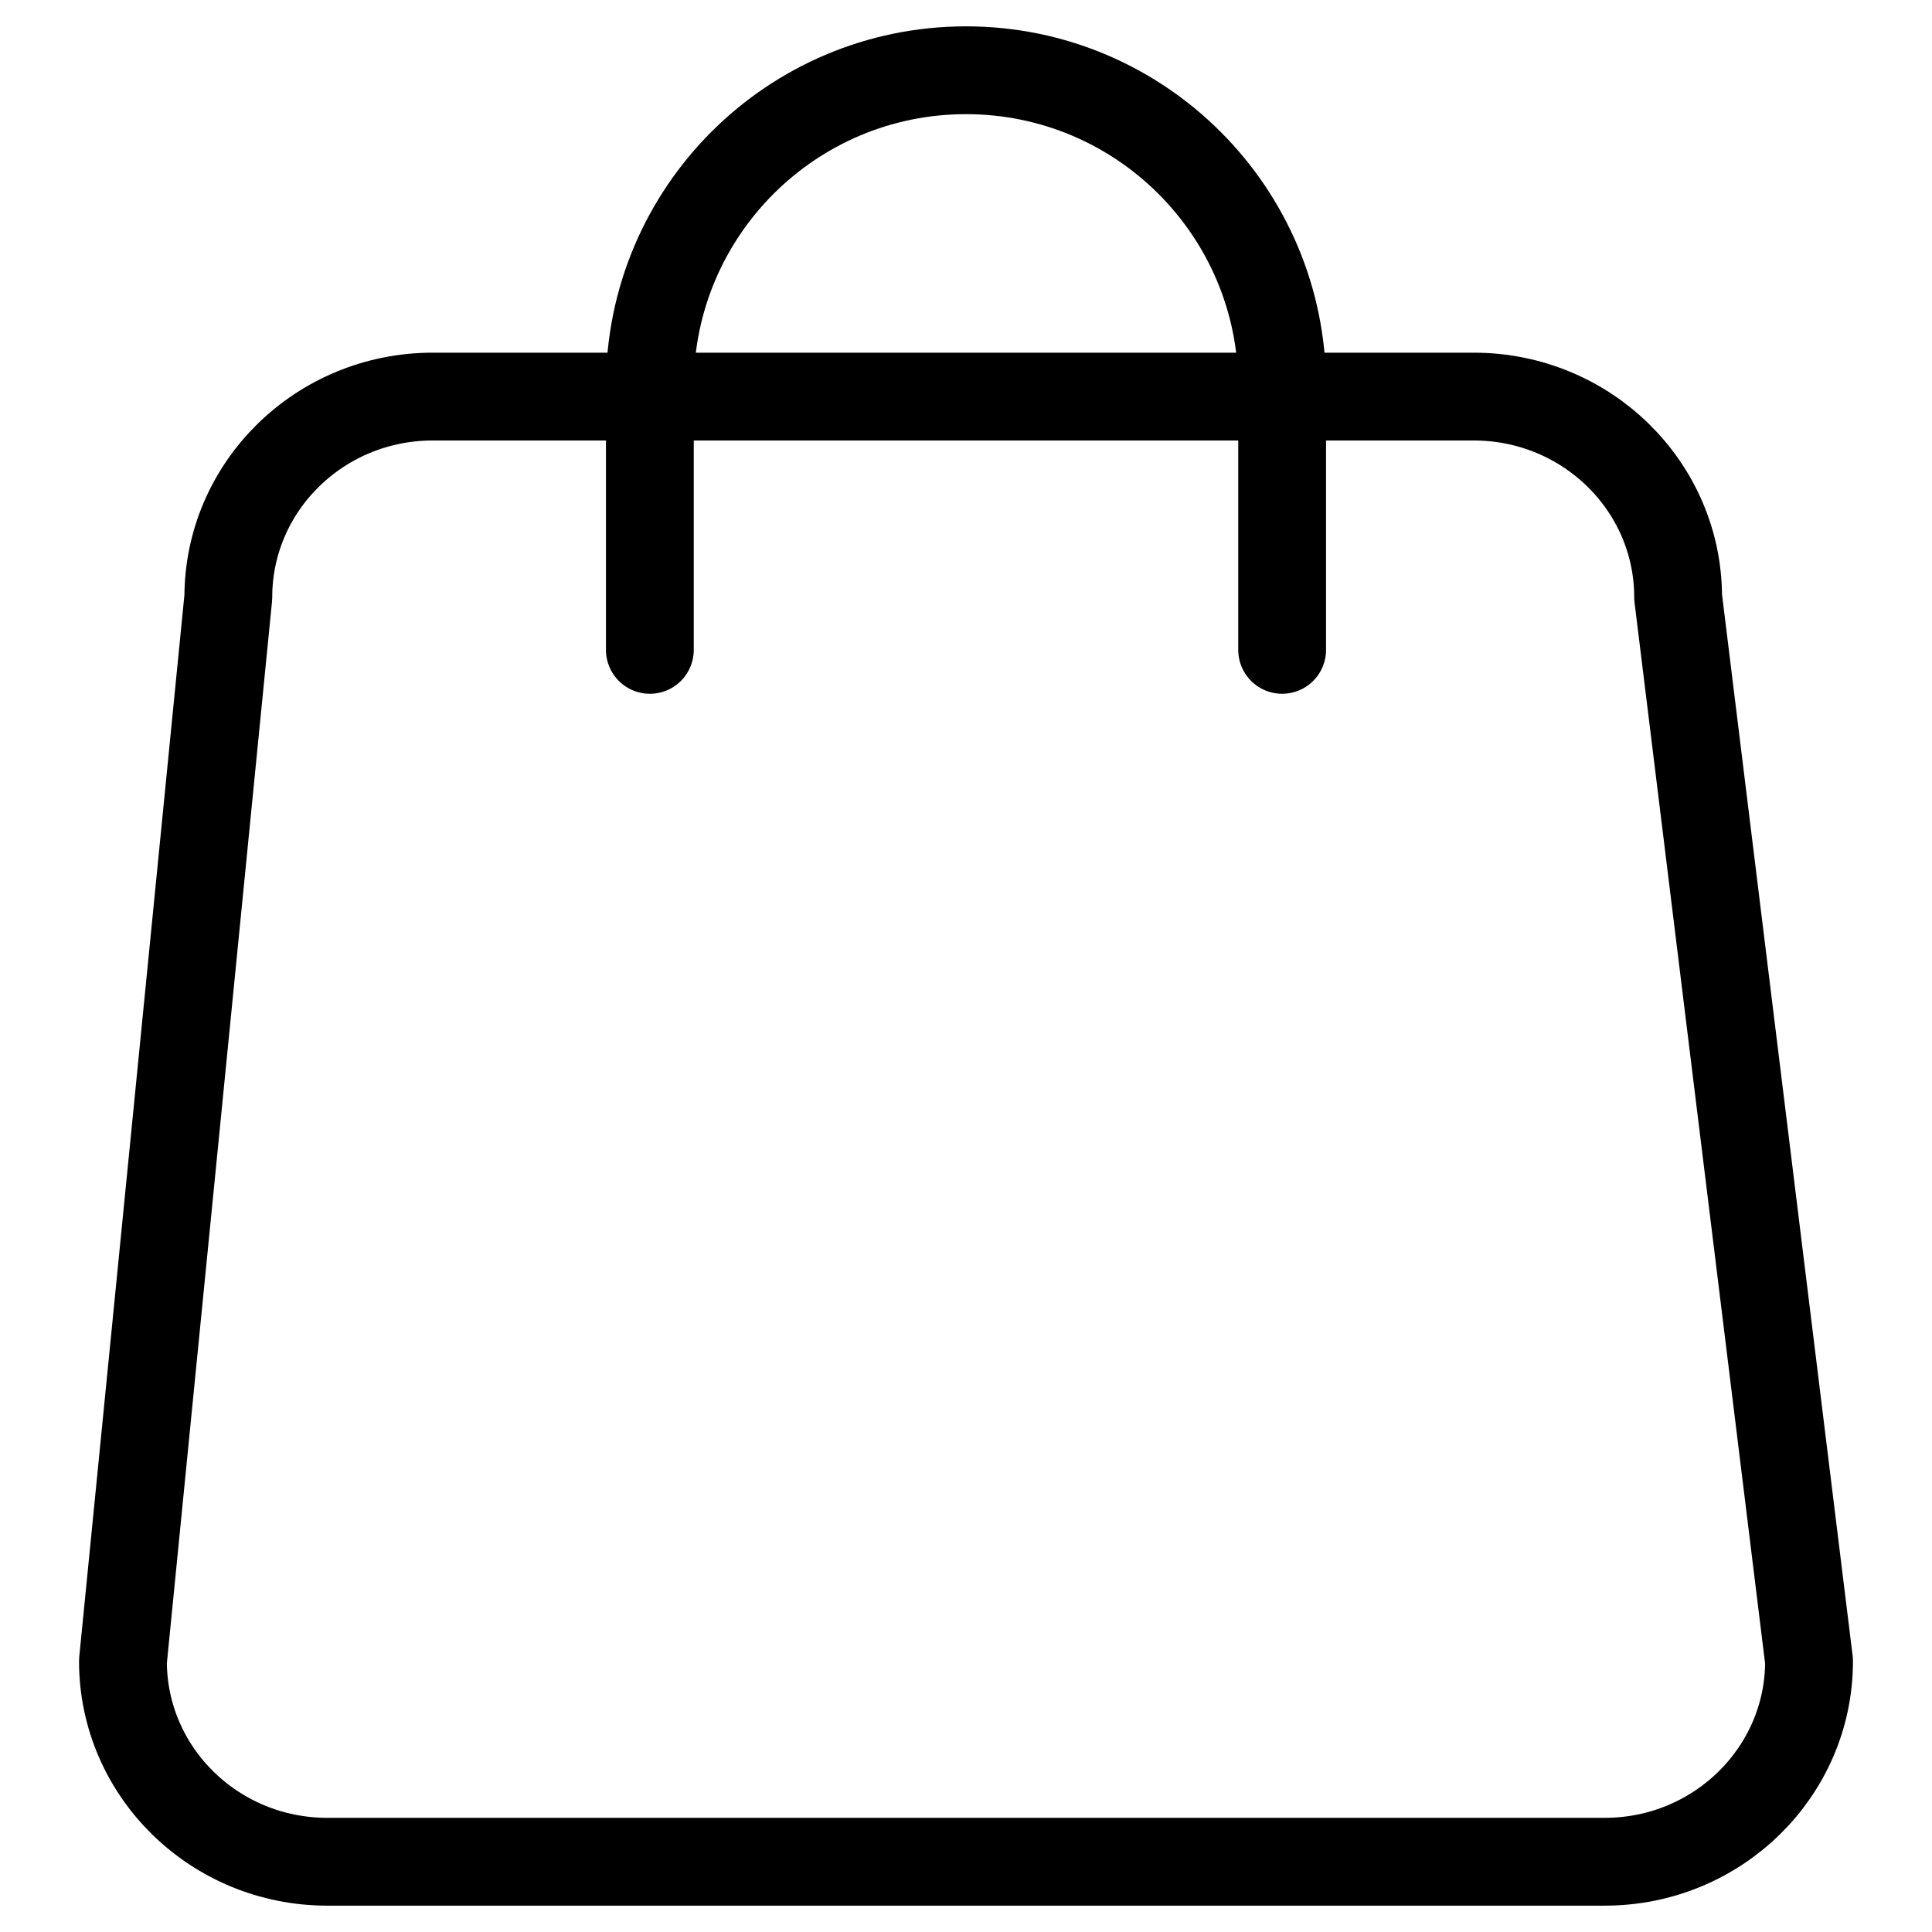 <svg width="22" height="22" viewBox="0 0 22 22" fill="none" xmlns="http://www.w3.org/2000/svg">
    <path
        d="M14.6 7.4V4.4C14.6 2.412 12.988 0.8 11 0.8C9.012 0.8 7.4 2.412 7.4 4.4V7.4M3.727 21.2H18.273C19.558 21.2 20.6 20.177 20.6 18.916L19.109 6.8C19.109 5.539 18.067 4.516 16.782 4.516H4.927C3.642 4.516 2.6 5.539 2.6 6.8L1.4 18.916C1.4 20.177 2.442 21.2 3.727 21.2Z"
        stroke="black" stroke-linecap="round" stroke-linejoin="round" />
</svg>